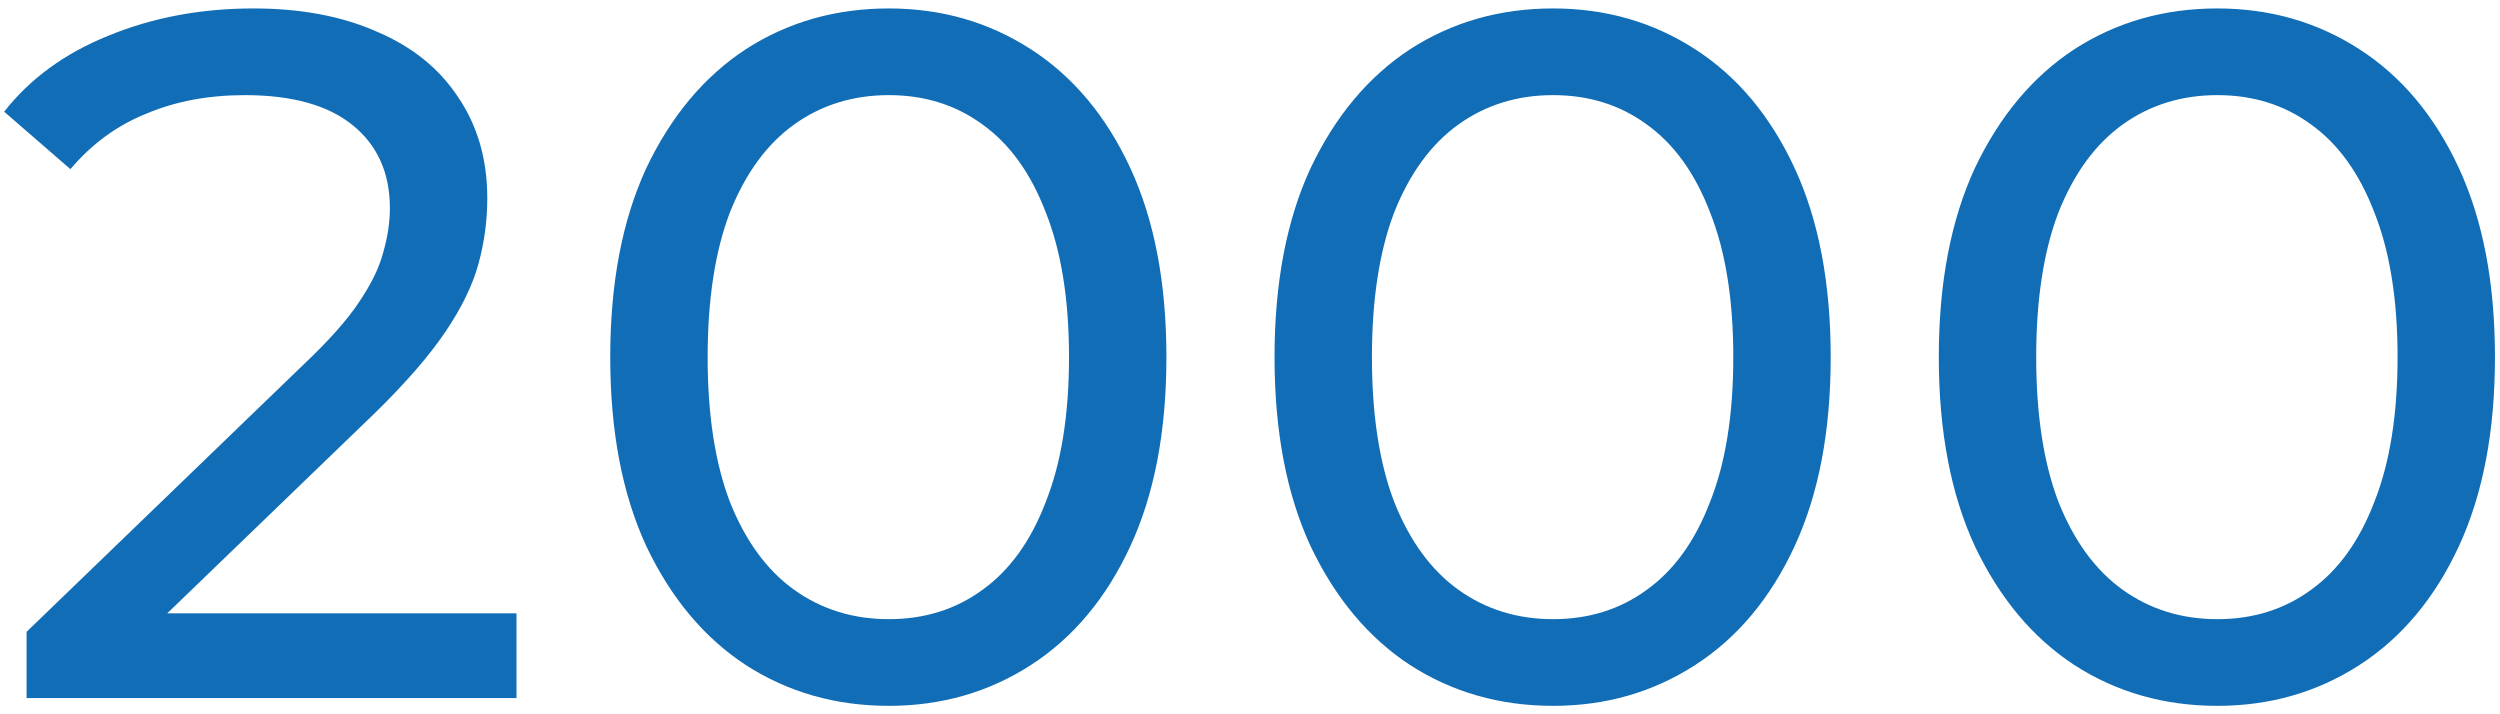 <?xml version="1.0" encoding="UTF-8"?> <svg xmlns="http://www.w3.org/2000/svg" width="154" height="44" viewBox="0 0 154 44" fill="none"> <path d="M1.637 43V38.92L18.737 22.42C20.257 20.98 21.377 19.72 22.097 18.64C22.857 17.52 23.357 16.5 23.597 15.58C23.877 14.62 24.017 13.7 24.017 12.82C24.017 10.66 23.257 8.96 21.737 7.72C20.217 6.48 17.997 5.86 15.077 5.86C12.837 5.86 10.817 6.24 9.017 7C7.217 7.72 5.657 8.86 4.337 10.42L0.257 6.88C1.857 4.84 3.997 3.28 6.677 2.2C9.397 1.08 12.377 0.52 15.617 0.52C18.537 0.52 21.077 1 23.237 1.96C25.397 2.88 27.057 4.22 28.217 5.98C29.417 7.74 30.017 9.82 30.017 12.22C30.017 13.58 29.837 14.92 29.477 16.24C29.117 17.56 28.437 18.96 27.437 20.44C26.437 21.92 24.997 23.58 23.117 25.42L7.877 40.12L6.437 37.78H31.817V43H1.637ZM54.751 43.48C51.471 43.48 48.531 42.64 45.931 40.96C43.371 39.28 41.331 36.84 39.811 33.64C38.331 30.44 37.591 26.56 37.591 22C37.591 17.44 38.331 13.56 39.811 10.36C41.331 7.16 43.371 4.72 45.931 3.04C48.531 1.36 51.471 0.52 54.751 0.52C57.991 0.52 60.911 1.36 63.511 3.04C66.111 4.72 68.151 7.16 69.631 10.36C71.111 13.56 71.851 17.44 71.851 22C71.851 26.56 71.111 30.44 69.631 33.64C68.151 36.84 66.111 39.28 63.511 40.96C60.911 42.64 57.991 43.48 54.751 43.48ZM54.751 38.14C56.951 38.14 58.871 37.54 60.511 36.34C62.191 35.14 63.491 33.34 64.411 30.94C65.371 28.54 65.851 25.56 65.851 22C65.851 18.44 65.371 15.46 64.411 13.06C63.491 10.66 62.191 8.86 60.511 7.66C58.871 6.46 56.951 5.86 54.751 5.86C52.551 5.86 50.611 6.46 48.931 7.66C47.251 8.86 45.931 10.66 44.971 13.06C44.051 15.46 43.591 18.44 43.591 22C43.591 25.56 44.051 28.54 44.971 30.94C45.931 33.34 47.251 35.14 48.931 36.34C50.611 37.54 52.551 38.14 54.751 38.14ZM95.671 43.48C92.391 43.48 89.451 42.64 86.851 40.96C84.291 39.28 82.251 36.84 80.731 33.64C79.251 30.44 78.511 26.56 78.511 22C78.511 17.44 79.251 13.56 80.731 10.36C82.251 7.16 84.291 4.72 86.851 3.04C89.451 1.36 92.391 0.52 95.671 0.52C98.911 0.52 101.831 1.36 104.431 3.04C107.031 4.72 109.071 7.16 110.551 10.36C112.031 13.56 112.771 17.44 112.771 22C112.771 26.56 112.031 30.44 110.551 33.64C109.071 36.84 107.031 39.28 104.431 40.96C101.831 42.64 98.911 43.48 95.671 43.48ZM95.671 38.14C97.871 38.14 99.791 37.54 101.431 36.34C103.111 35.14 104.411 33.34 105.331 30.94C106.291 28.54 106.771 25.56 106.771 22C106.771 18.44 106.291 15.46 105.331 13.06C104.411 10.66 103.111 8.86 101.431 7.66C99.791 6.46 97.871 5.86 95.671 5.86C93.471 5.86 91.531 6.46 89.851 7.66C88.171 8.86 86.851 10.66 85.891 13.06C84.971 15.46 84.511 18.44 84.511 22C84.511 25.56 84.971 28.54 85.891 30.94C86.851 33.34 88.171 35.14 89.851 36.34C91.531 37.54 93.471 38.14 95.671 38.14ZM136.59 43.48C133.31 43.48 130.37 42.64 127.77 40.96C125.21 39.28 123.17 36.84 121.65 33.64C120.17 30.44 119.43 26.56 119.43 22C119.43 17.44 120.17 13.56 121.65 10.36C123.17 7.16 125.21 4.72 127.77 3.04C130.37 1.36 133.31 0.52 136.59 0.52C139.83 0.52 142.75 1.36 145.35 3.04C147.95 4.72 149.99 7.16 151.47 10.36C152.95 13.56 153.69 17.44 153.69 22C153.69 26.56 152.95 30.44 151.47 33.64C149.99 36.84 147.95 39.28 145.35 40.96C142.75 42.64 139.83 43.48 136.59 43.48ZM136.59 38.14C138.79 38.14 140.71 37.54 142.35 36.34C144.03 35.14 145.33 33.34 146.25 30.94C147.21 28.54 147.69 25.56 147.69 22C147.69 18.44 147.21 15.46 146.25 13.06C145.33 10.66 144.03 8.86 142.35 7.66C140.71 6.46 138.79 5.86 136.59 5.86C134.39 5.86 132.45 6.46 130.77 7.66C129.09 8.86 127.77 10.66 126.81 13.06C125.89 15.46 125.43 18.44 125.43 22C125.43 25.56 125.89 28.54 126.81 30.94C127.77 33.34 129.09 35.14 130.77 36.34C132.45 37.54 134.39 38.14 136.59 38.14Z" fill="#106DB6"></path> </svg> 